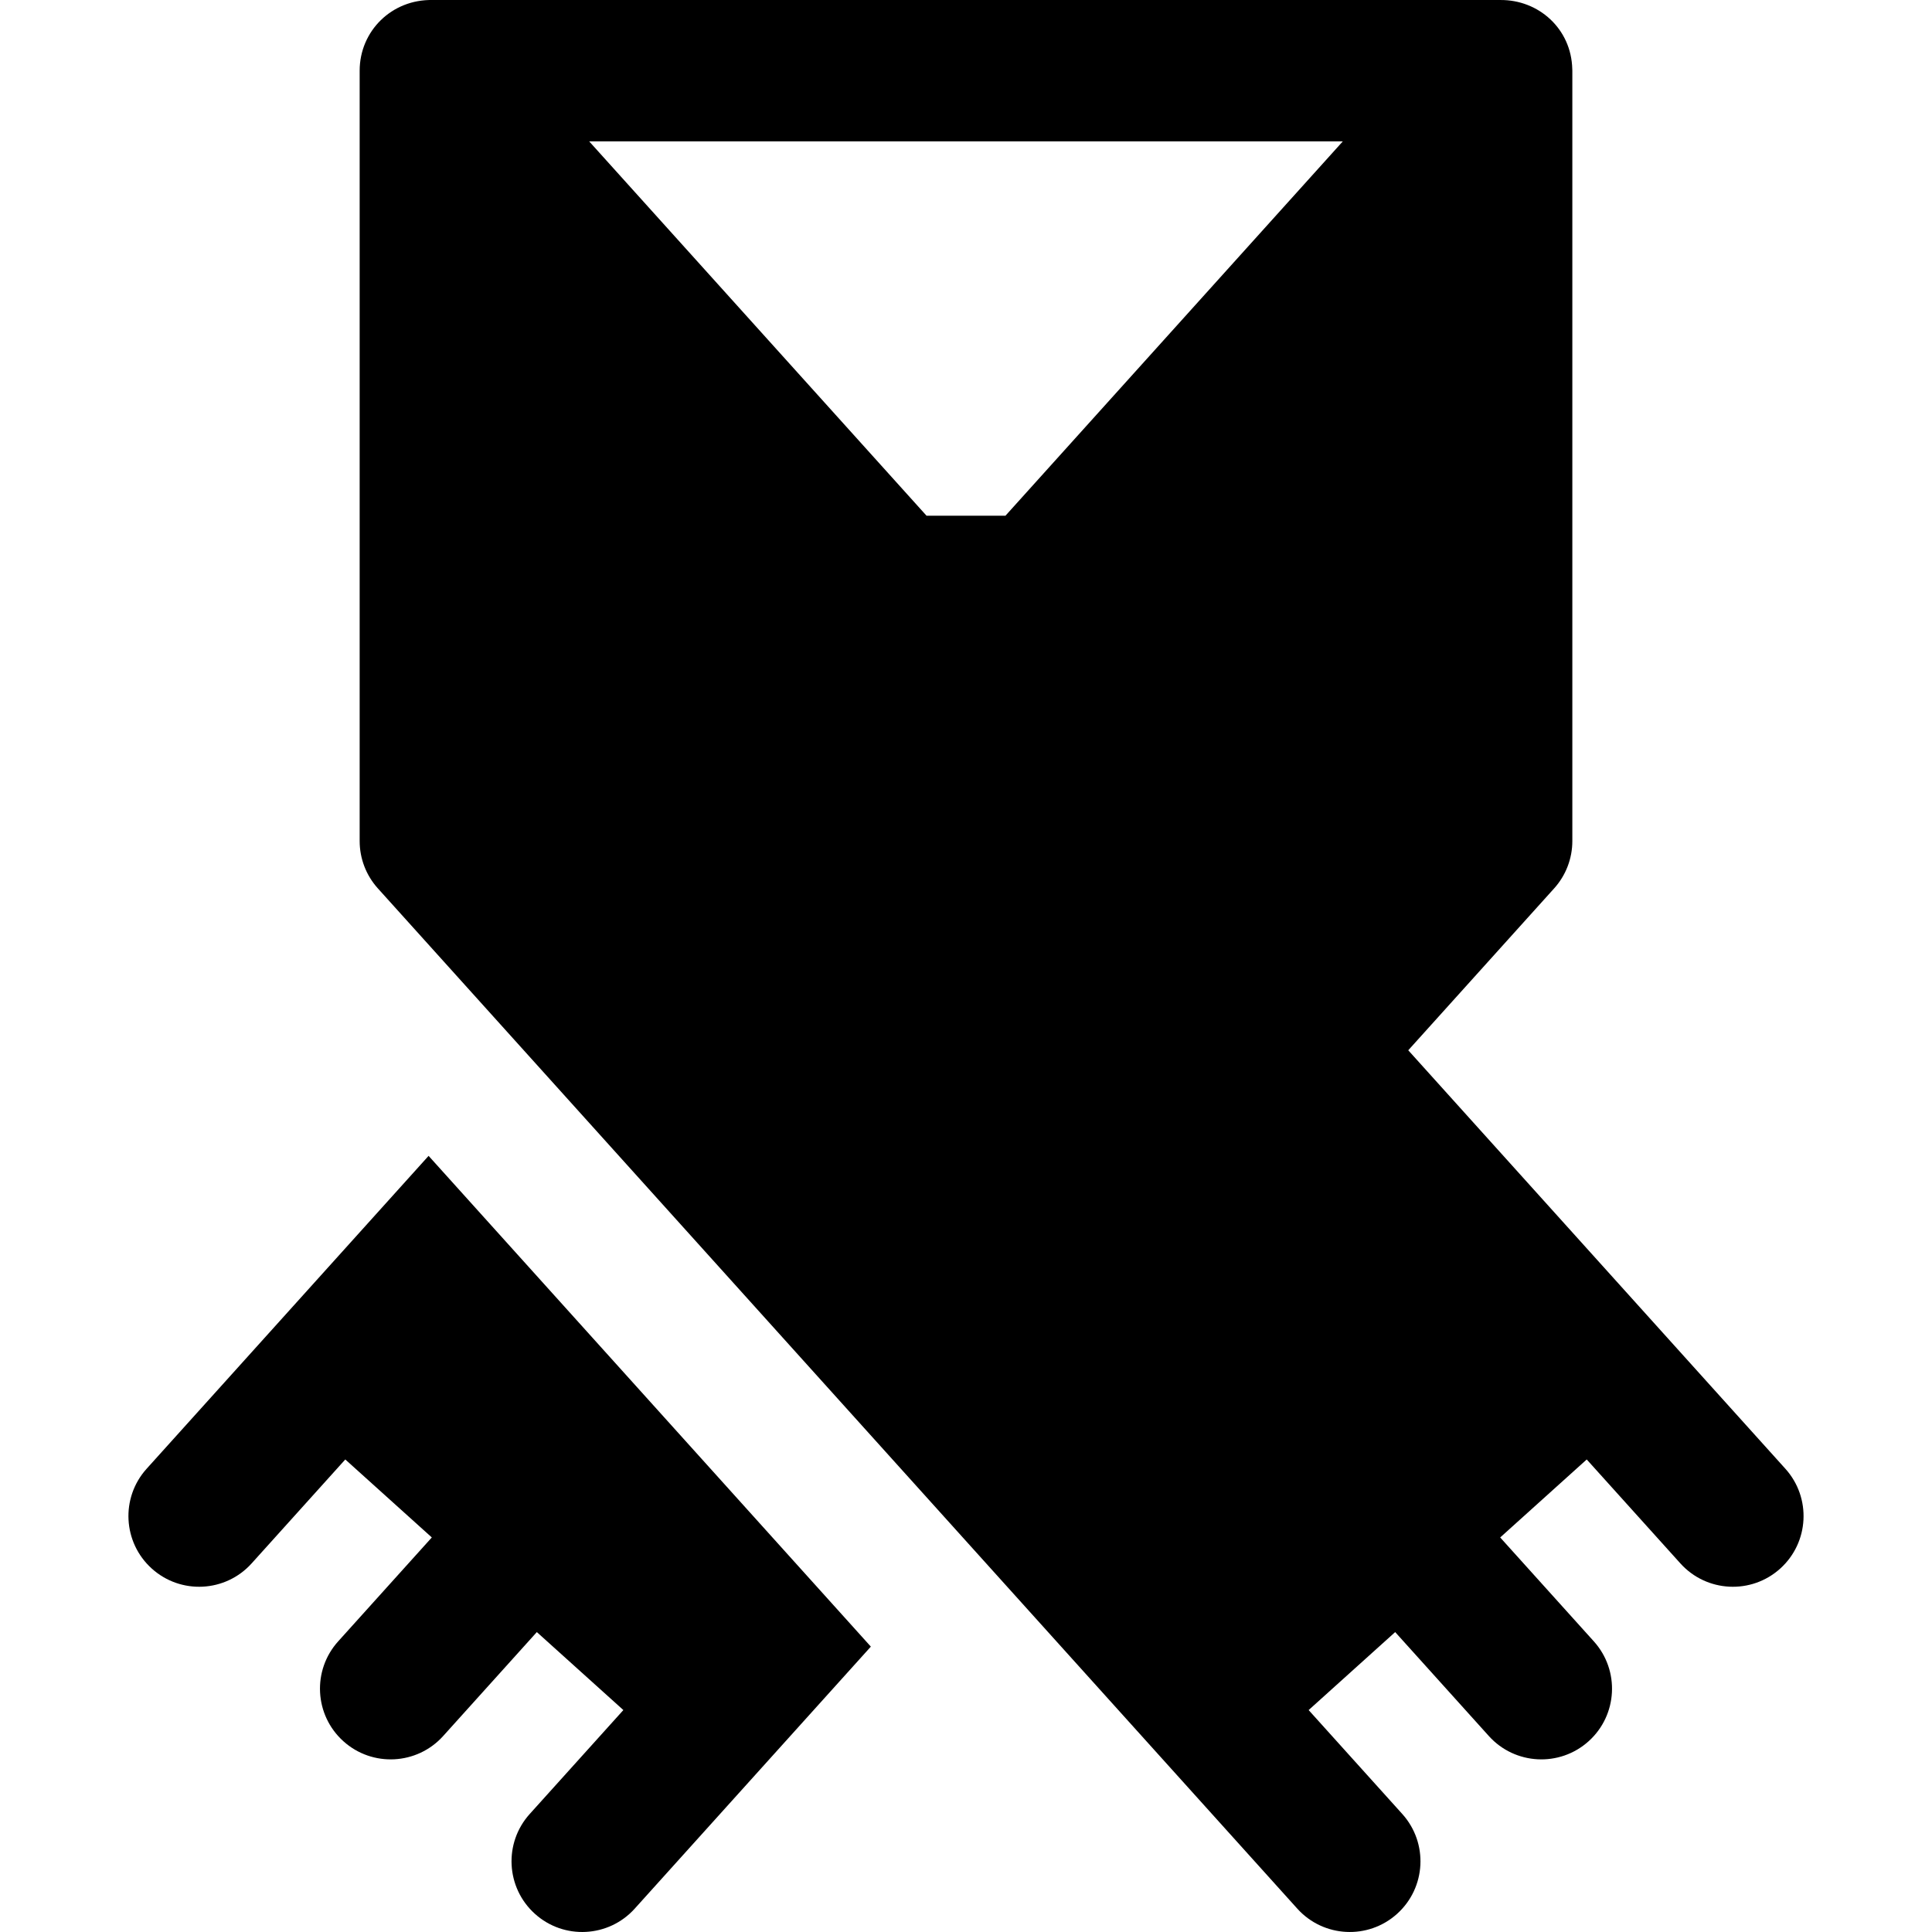 <?xml version="1.0" encoding="iso-8859-1"?>
<!-- Generator: Adobe Illustrator 19.0.0, SVG Export Plug-In . SVG Version: 6.00 Build 0)  -->
<svg version="1.1" id="Layer_1" xmlns="http://www.w3.org/2000/svg" xmlns:xlink="http://www.w3.org/1999/xlink" x="0px" y="0px"
	 viewBox="0 0 512.001 512.001" style="enable-background:new 0 0 512.001 512.001;" xml:space="preserve">
<g>
	<g>
		<path d="M473.147,389.24c-9.065-10.059-48.436-53.746-99.944-110.906l38.667-42.908c3.101-3.442,4.816-7.909,4.816-12.54V18.735
			c0-0.146-0.014-0.286-0.016-0.431c-0.246-10.673-8.915-18.397-19.076-18.301h-282.99c-10.773-0.211-19.29,8.212-19.29,18.732
			v204.15c0,4.632,1.716,9.099,4.817,12.54c212.045,235.305,240.736,267.135,243.663,270.383c6.923,7.681,18.764,8.303,26.455,1.375
			c7.684-6.926,8.299-18.769,1.375-26.455l-24.819-27.542l22.932-20.666l24.821,27.543c6.923,7.681,18.764,8.303,26.455,1.375
			c7.684-6.926,8.299-18.769,1.375-26.455l-24.821-27.542l22.932-20.666l24.819,27.542c6.927,7.687,18.773,8.299,26.455,1.377
			C479.456,408.769,480.071,396.925,473.147,389.24z M266.455,136.673h-20.911c-36.666-40.688-68.217-75.698-89.403-99.206h199.717
			L266.455,136.673z"/>
	</g>
</g>
<g>
	<g>
		<path d="M113.582,306.316c-9.273,10.292-65.411,72.584-74.728,82.923c-6.926,7.684-6.31,19.53,1.376,26.455
			c7.687,6.927,19.532,6.306,26.455-1.377l24.819-27.543l22.932,20.666l-24.822,27.544c-6.926,7.684-6.31,19.53,1.376,26.455
			c7.687,6.927,19.532,6.306,26.455-1.377l24.821-27.543l22.932,20.666l-24.821,27.543c-6.926,7.685-6.31,19.53,1.376,26.455
			c7.686,6.928,19.532,6.307,26.455-1.375c36.641-40.661,38.094-42.266,62.575-69.434L113.582,306.316z"/>
	</g>
</g>
<g>
</g>
<g>
</g>
<g>
</g>
<g>
</g>
<g>
</g>
<g>
</g>
<g>
</g>
<g>
</g>
<g>
</g>
<g>
</g>
<g>
</g>
<g>
</g>
<g>
</g>
<g>
</g>
<g>
</g>
</svg>
